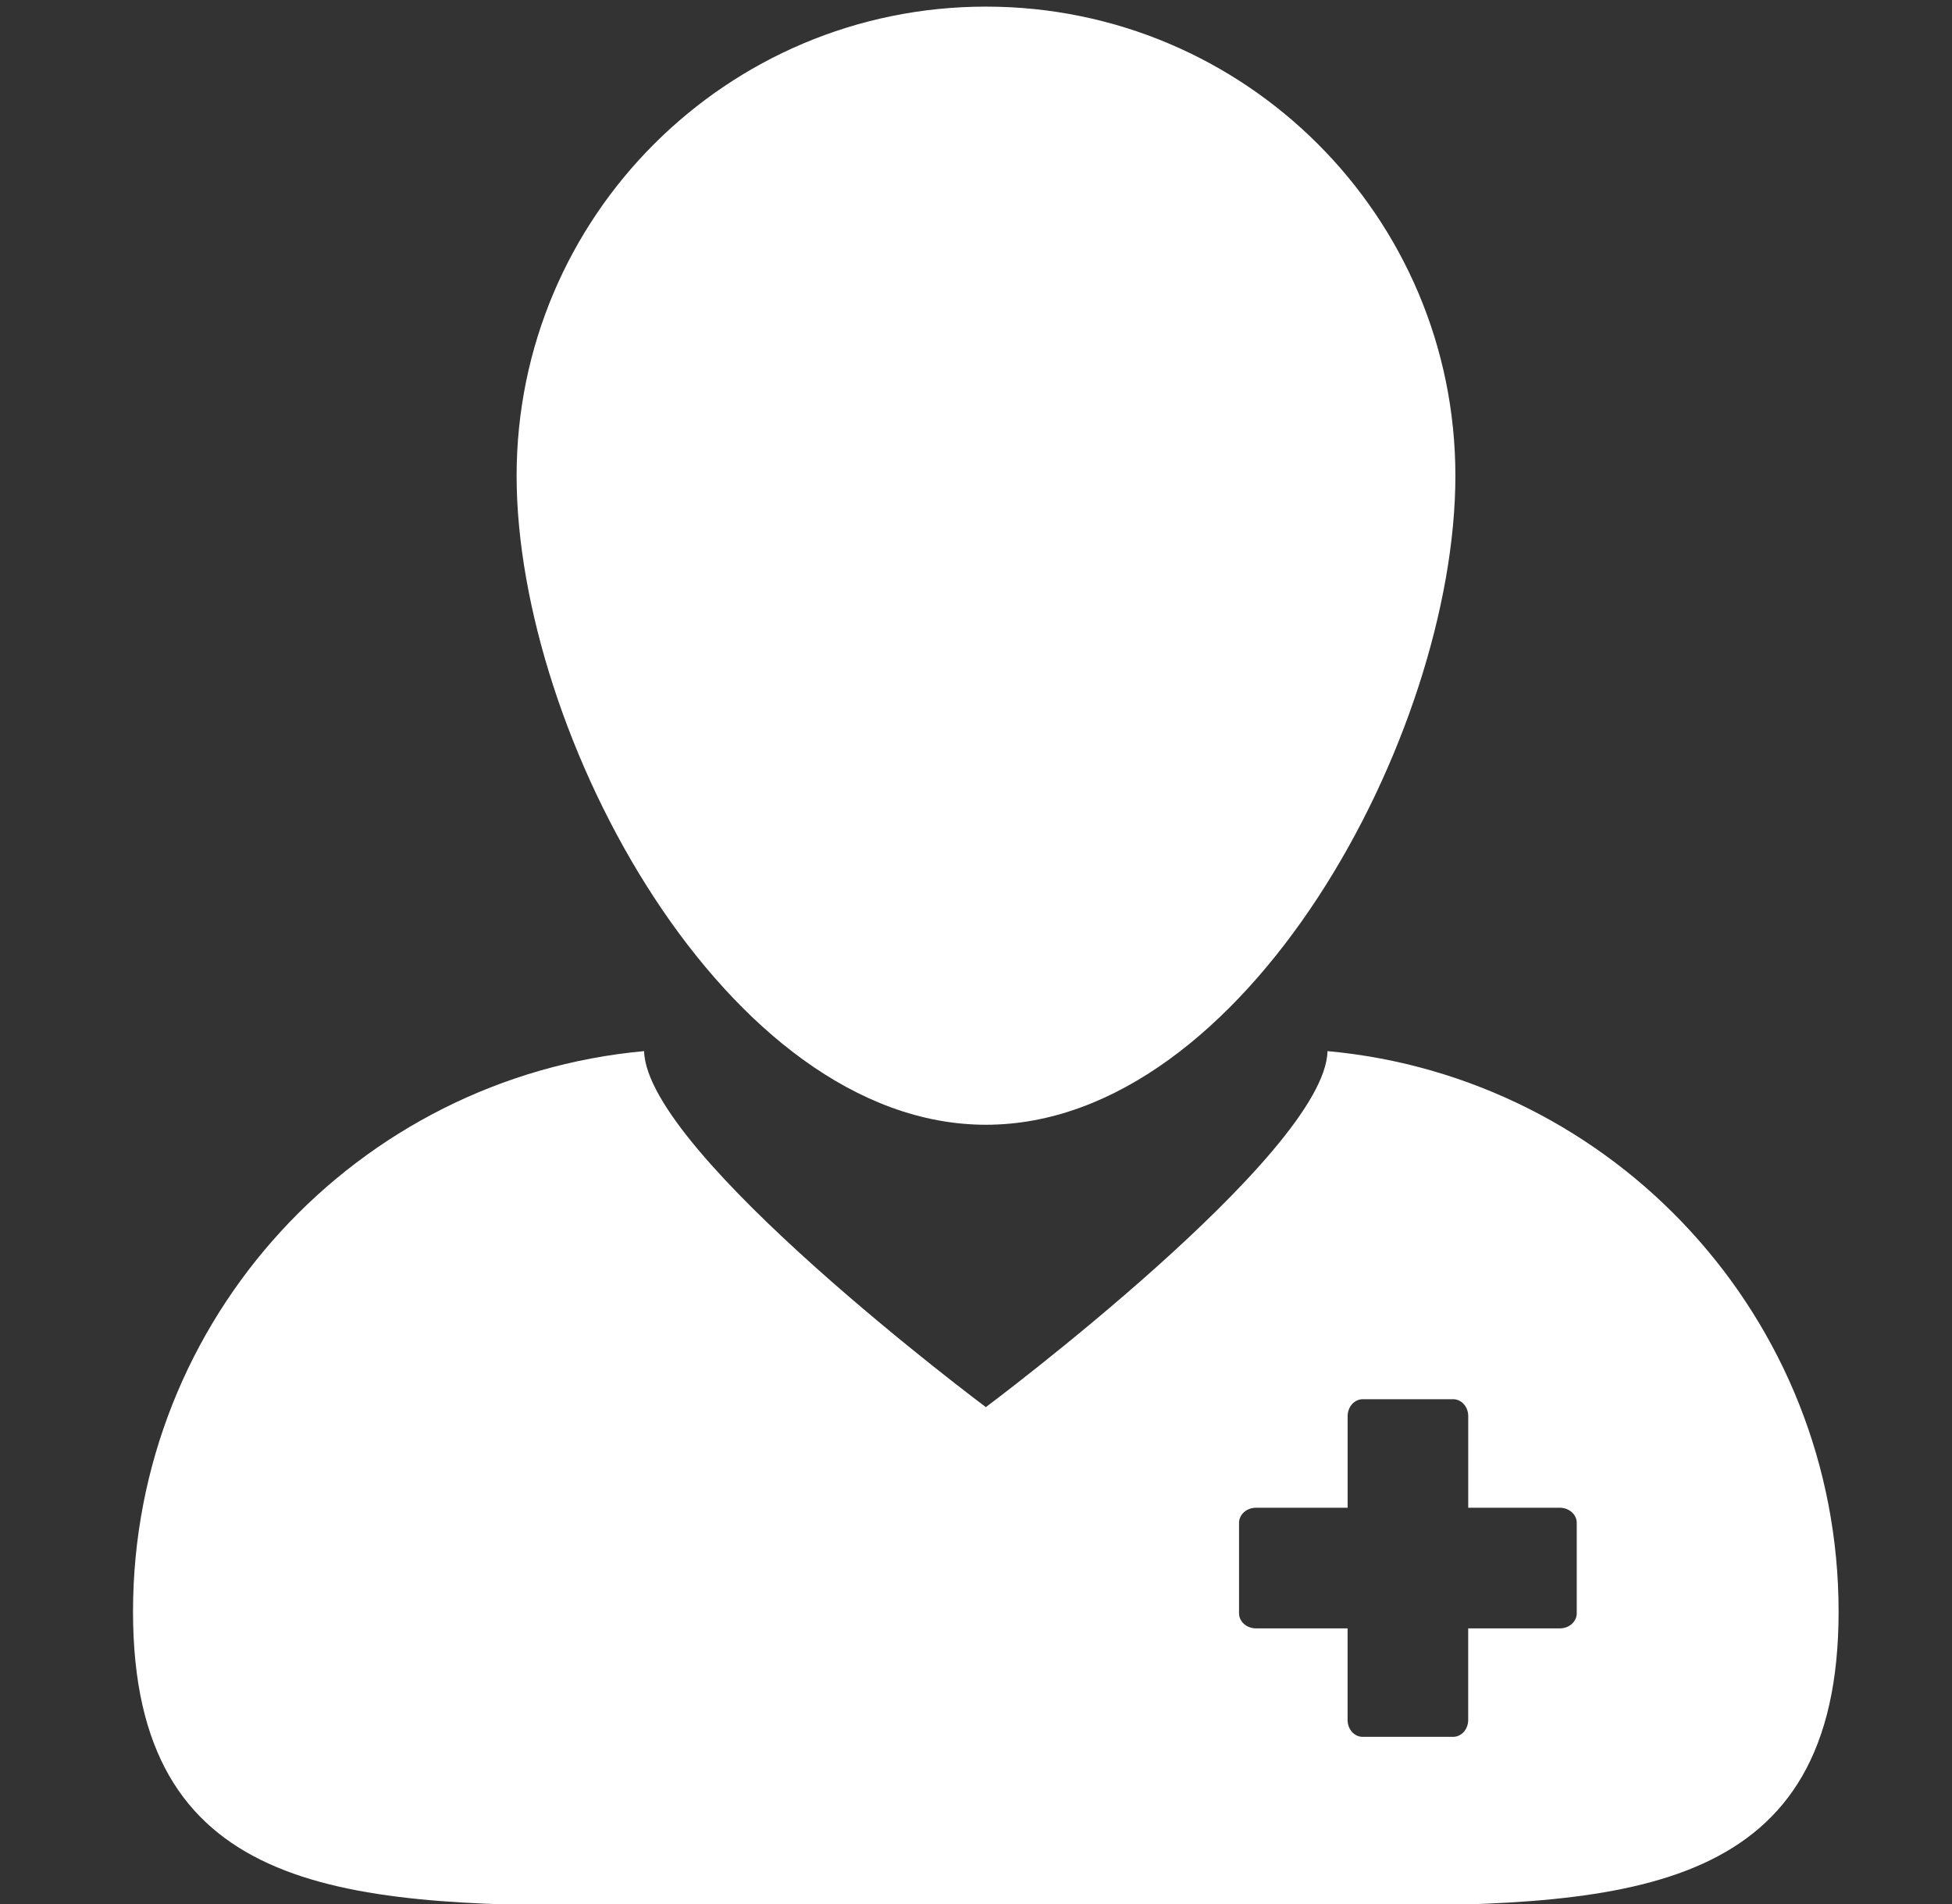 <svg xmlns="http://www.w3.org/2000/svg" width="41" height="40" viewBox="0 0 41 40" fill="none"><rect x="0" y="0" width="41" height="40" fill="#333333" stroke="none"/><g clip-path="url(#clip0_27_83)"><path d="M12.73 40.035C13.345 40.035 13.974 40.031 14.617 40.031H26.793C27.436 40.031 28.065 40.035 28.68 40.035C34.314 40.035 38.618 39.746 38.618 33.857C38.618 27.693 33.904 22.632 27.883 22.082C27.835 24.238 20.707 29.561 20.707 29.561C20.707 29.561 13.577 24.239 13.529 22.082C7.509 22.632 2.794 27.693 2.794 33.857C2.794 39.746 7.097 40.035 12.73 40.035ZM26.025 31.992C26.025 31.817 26.184 31.675 26.381 31.675H28.306V29.75C28.306 29.555 28.447 29.395 28.622 29.395H30.523C30.697 29.395 30.839 29.554 30.839 29.75V31.675H32.764C32.959 31.675 33.118 31.817 33.118 31.992V33.892C33.118 34.068 32.96 34.209 32.764 34.209H30.838V36.134C30.838 36.33 30.696 36.488 30.521 36.488H28.622C28.446 36.488 28.305 36.33 28.305 36.134V34.209H26.38C26.184 34.209 26.025 34.067 26.025 33.892L26.025 31.992Z" fill="white"></path><path d="M20.709 23.629C26.155 23.629 30.569 15.441 30.569 9.996C30.569 4.552 26.155 0.139 20.709 0.139C15.265 0.139 10.851 4.552 10.851 9.996C10.851 15.441 15.265 23.629 20.709 23.629Z" fill="white"></path></g><defs><clipPath id="clip0_27_83"><rect width="40" height="40" fill="white" transform="translate(0.619)"></rect></clipPath></defs></svg>